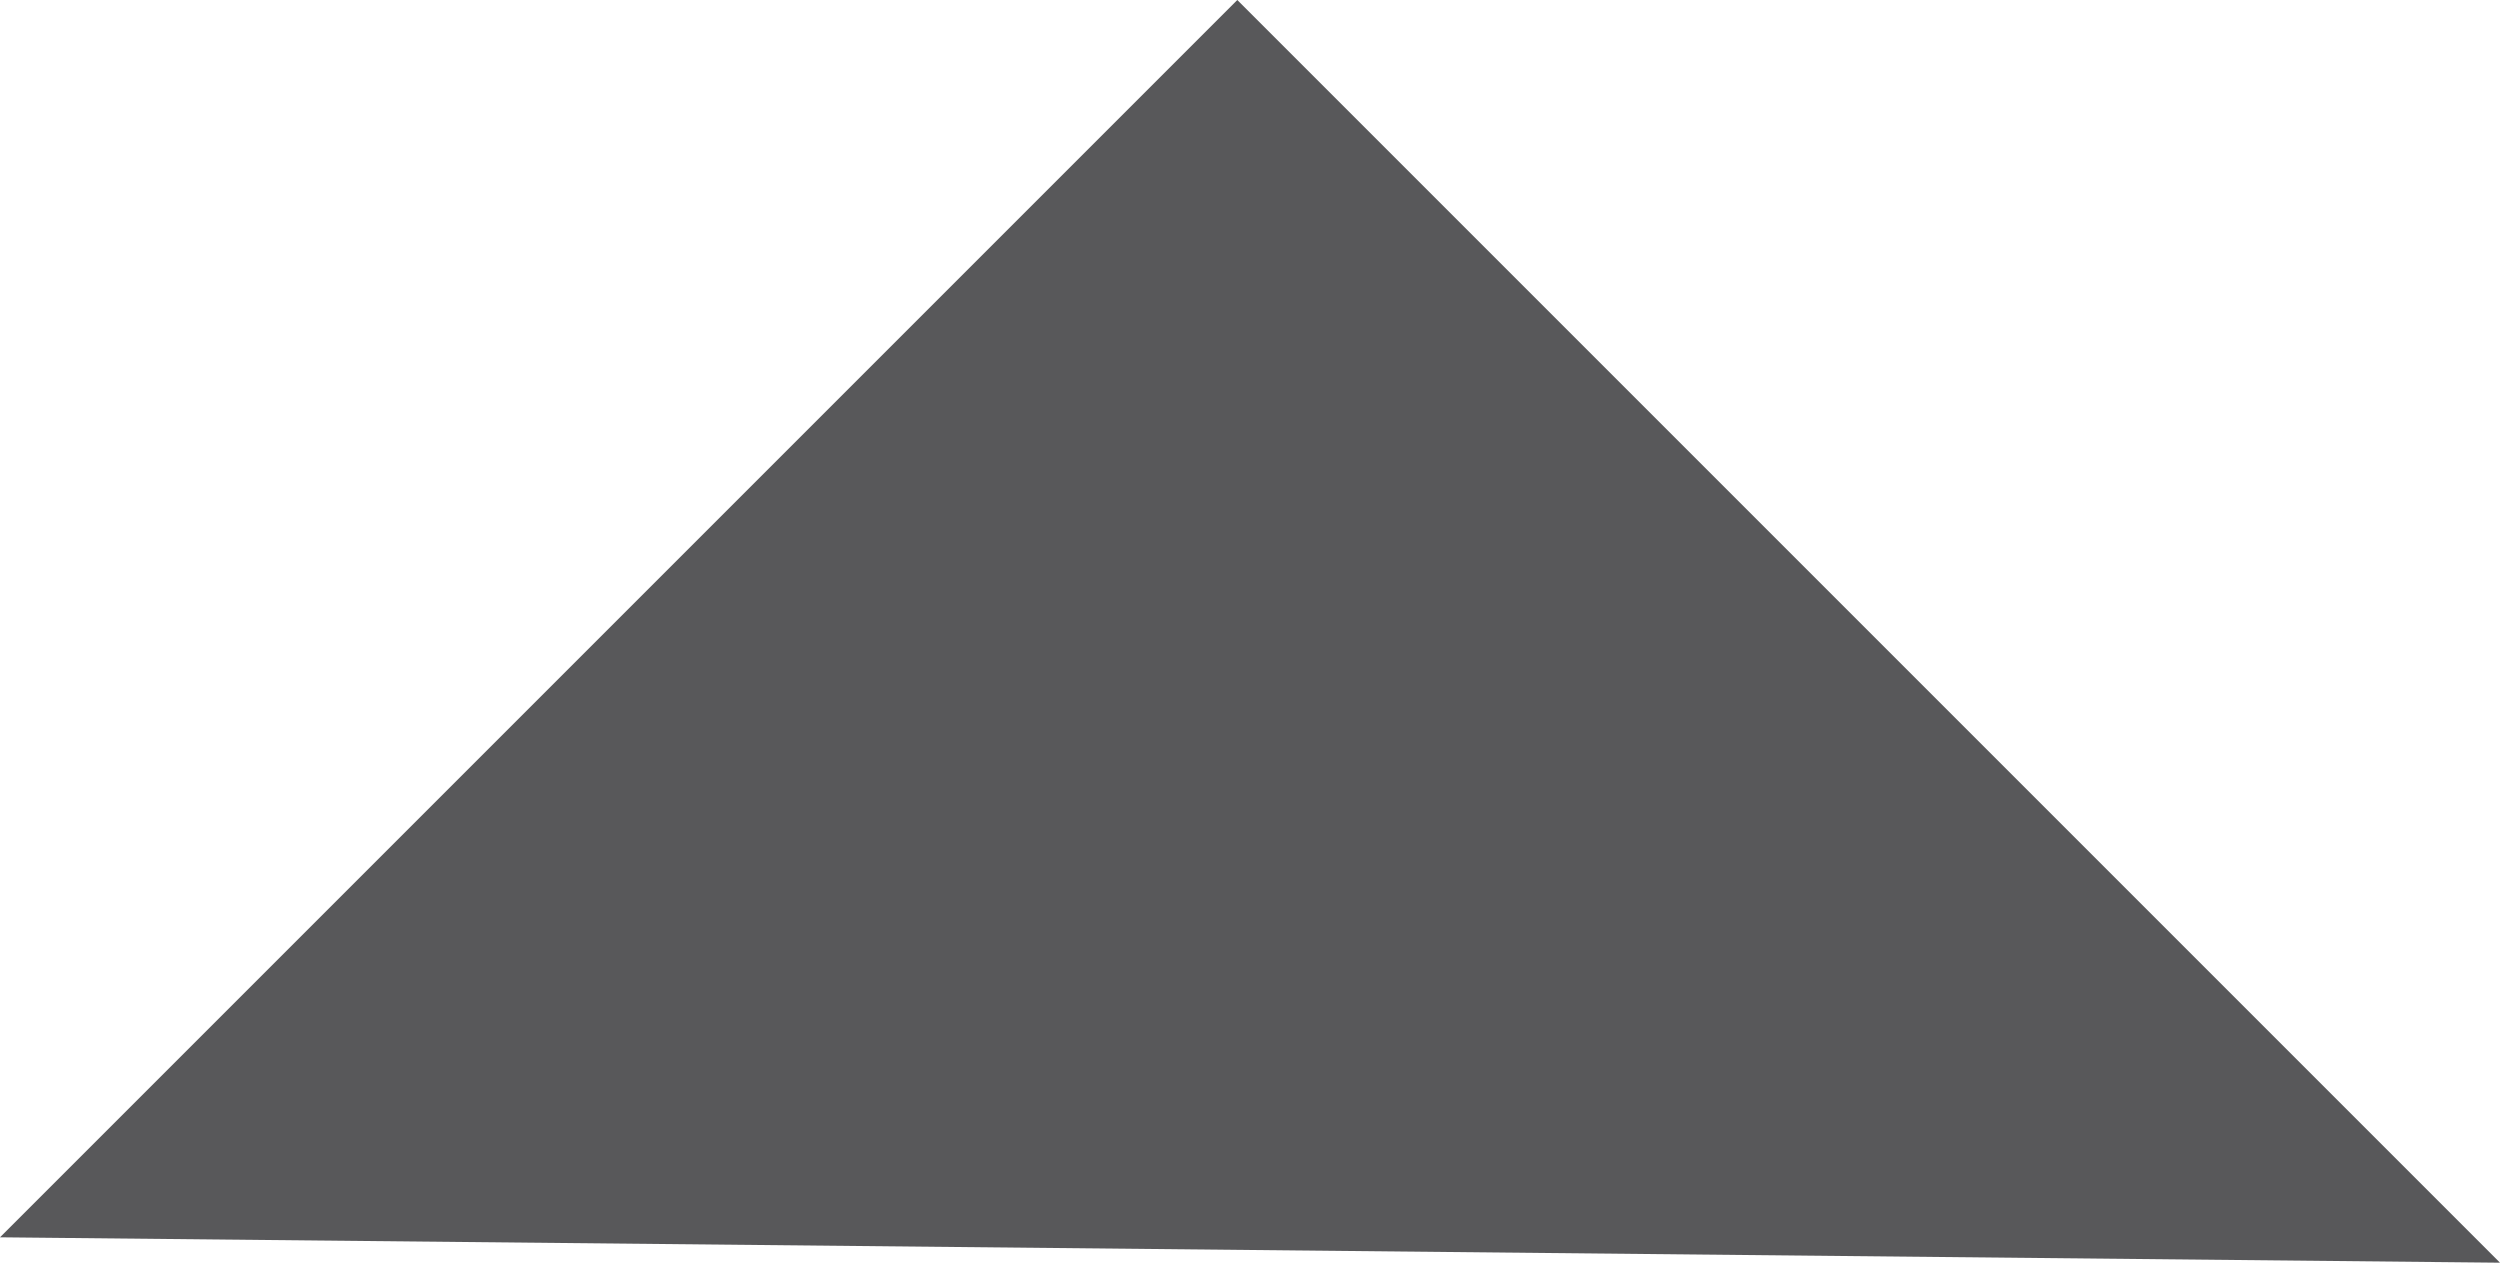 <!-- Generator: Adobe Illustrator 21.0.2, SVG Export Plug-In  -->
<svg version="1.1"
	 xmlns="http://www.w3.org/2000/svg" xmlns:xlink="http://www.w3.org/1999/xlink" xmlns:a="http://ns.adobe.com/AdobeSVGViewerExtensions/3.0/"
	 x="0px" y="0px" width="11.618px" height="5.868px" viewBox="0 0 11.618 5.868" style="enable-background:new 0 0 11.618 5.868;"
	 xml:space="preserve">
<style type="text/css">
	.st0{fill:#58585A;}
</style>
<defs>
</defs>
<polygon class="st0" points="5.75,0 0,5.75 11.618,5.868 "/>
</svg>